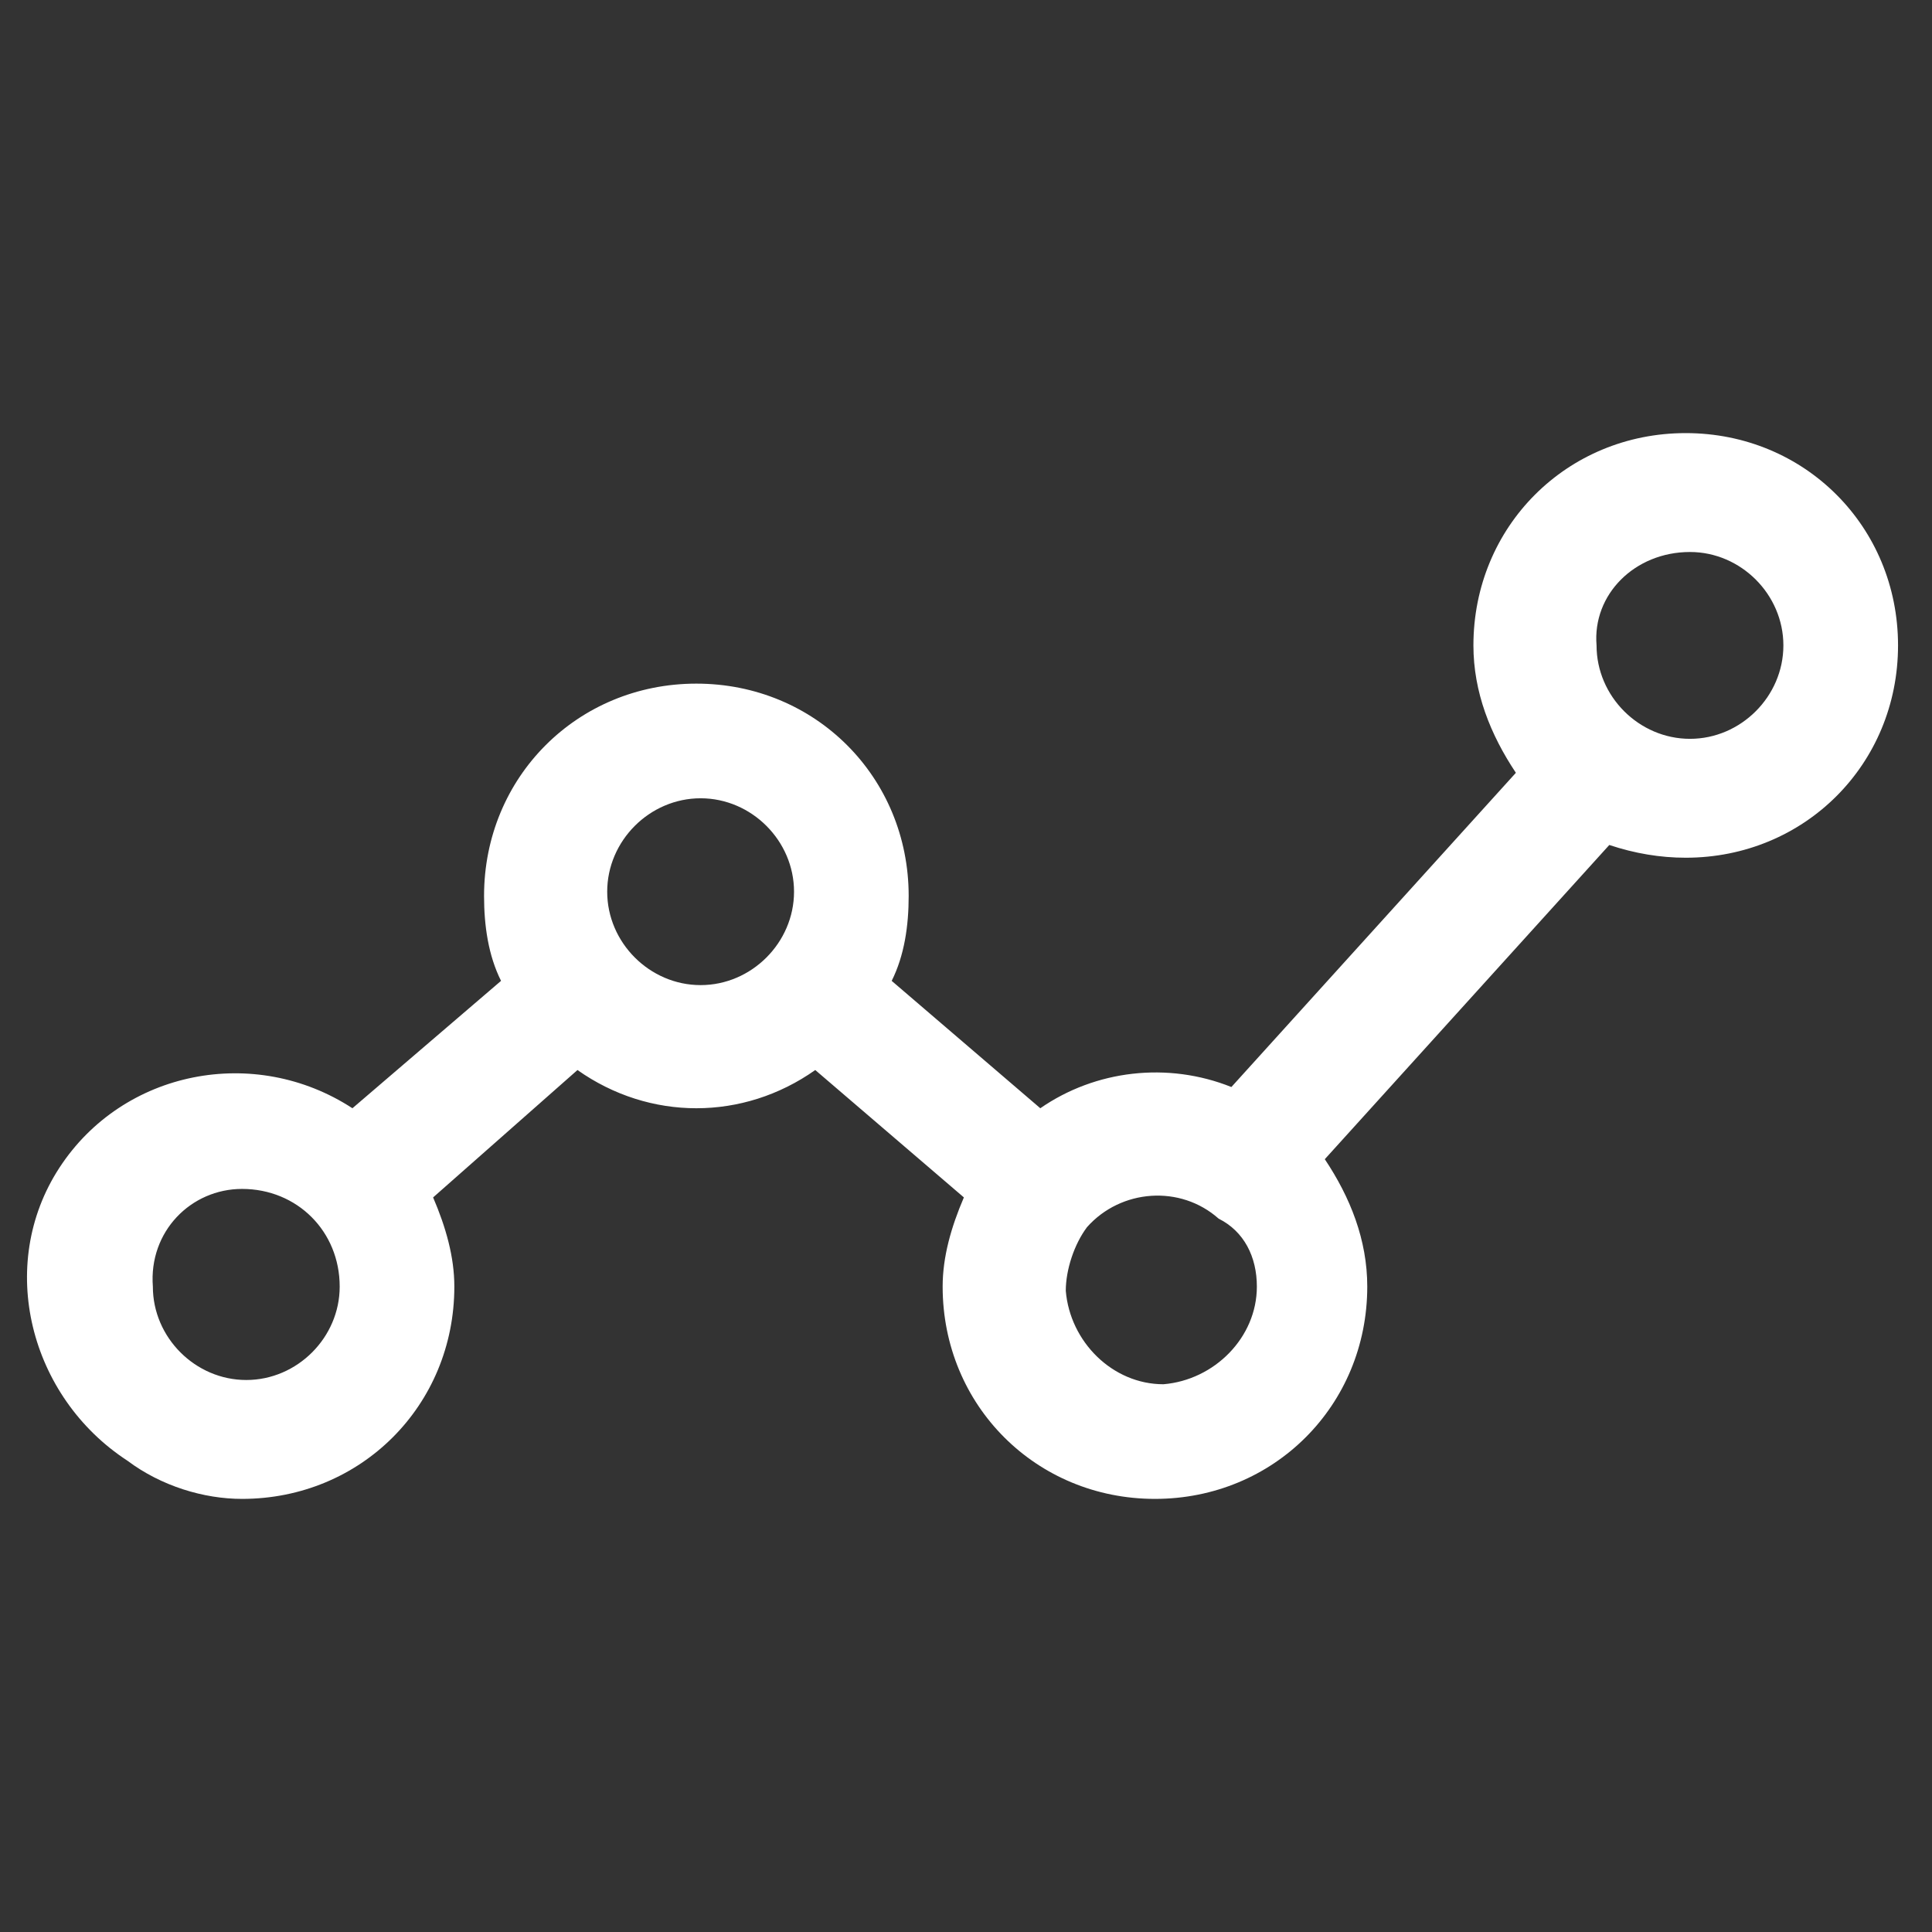 <?xml version="1.0" encoding="utf-8"?>
<!-- Generator: Adobe Illustrator 25.4.1, SVG Export Plug-In . SVG Version: 6.00 Build 0)  -->
<svg version="1.1" id="Capa_1" xmlns="http://www.w3.org/2000/svg" xmlns:xlink="http://www.w3.org/1999/xlink" x="0px" y="0px" viewBox="0 0 45.5 45.5" style="enable-background:new 0 0 45.5 45.5;" xml:space="preserve">
  <rect x="0" y="0" width="45.5" height="45.5" fill="#333333" stroke="none"/>
  <style type="text/css">
	.st0{fill:#FFFFFF;}
</style>
  <g id="_25_Result" transform="translate(0 0)">
    <path id="Trazado_50225" class="st0" d="M5.7,35.3c2.8,0,5-2.2,5-5c0-0.7-0.2-1.4-0.5-2.1l3.4-3c1.7,1.2,3.9,1.2,5.6,0l3.5,3
		c-0.3,0.7-0.5,1.4-0.5,2.1c0,2.8,2.2,5,5,5s5-2.2,5-5c0-1.1-0.4-2.1-1-3l6.7-7.4c0.6,0.2,1.2,0.3,1.8,0.3c2.8,0,5-2.2,5-5
		s-2.2-5-5-5s-5,2.2-5,5c0,1.1,0.4,2.1,1,3L29,25.6c-1.5-0.6-3.2-0.4-4.5,0.5l-3.5-3c0.3-0.6,0.4-1.3,0.4-2c0-2.8-2.2-5-5-5
		s-5,2.2-5,5c0,0.7,0.1,1.4,0.4,2l-3.5,3c-2.3-1.5-5.4-0.9-6.9,1.4S0.7,32.9,3,34.4C3.8,35,4.8,35.3,5.7,35.3L5.7,35.3z M39.8,13
		c1.2,0,2.2,1,2.2,2.2s-1,2.2-2.2,2.2s-2.2-1-2.2-2.2l0,0C37.5,14,38.5,13,39.8,13z M29.6,30.3c0,1.2-1,2.2-2.2,2.3
		c-1.2,0-2.2-1-2.3-2.2c0-0.5,0.2-1.1,0.5-1.5l0,0l0,0c0.8-0.9,2.2-1,3.1-0.2C29.3,29,29.6,29.6,29.6,30.3L29.6,30.3z M16.5,18.8
		c1.2,0,2.2,1,2.2,2.2s-1,2.2-2.2,2.2s-2.2-1-2.2-2.2l0,0C14.3,19.8,15.3,18.8,16.5,18.8L16.5,18.8z M5.7,28C7,28,8,29,8,30.3
		c0,1.2-1,2.2-2.2,2.2s-2.2-1-2.2-2.2l0,0C3.5,29,4.5,28,5.7,28z" />
  </g>
</svg>